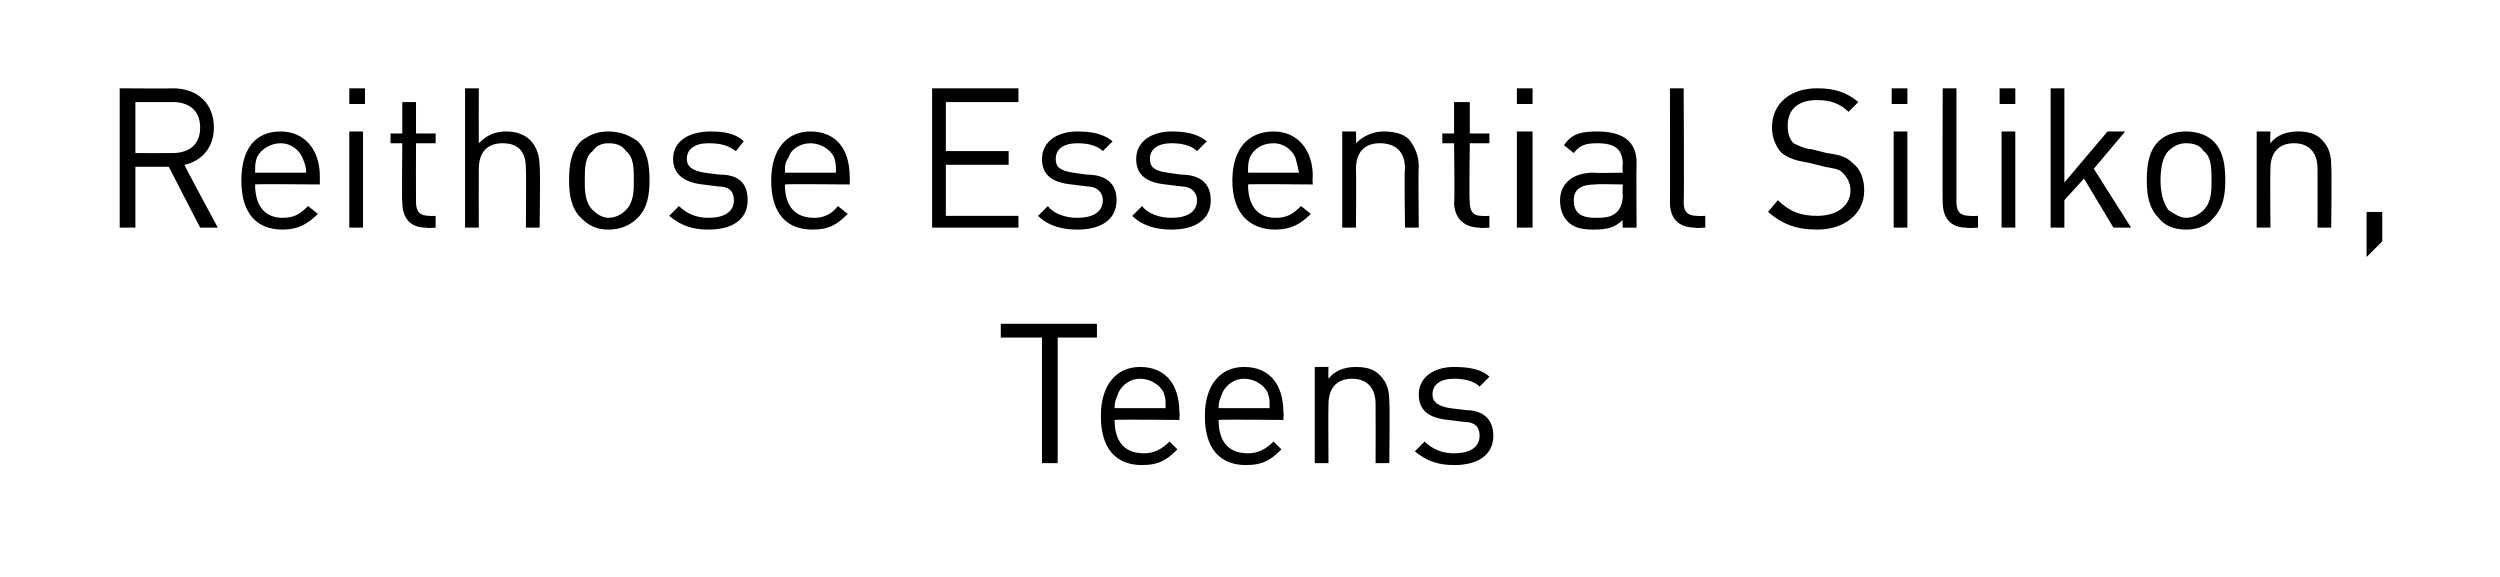<?xml version="1.0" standalone="no"?><!DOCTYPE svg PUBLIC "-//W3C//DTD SVG 1.1//EN" "http://www.w3.org/Graphics/SVG/1.1/DTD/svg11.dtd"><svg xmlns="http://www.w3.org/2000/svg" version="1.1" width="127.4px" height="29.4px" viewBox="0 -4 127.4 29.4" style="top:-4px"><desc>﻿Reithose Essential Silikon, Teens﻿</desc><defs/><g id="Polygon139552"><path d="m53.9 13.2l0 6.4l-.8 0l0-6.4l-2.1 0l0-.7l4.9 0l0 .7l-2 0zm2.9 4.2c0 1.1.5 1.7 1.5 1.7c.5 0 .9-.2 1.3-.6c0 0 .4.4.4.4c-.5.5-.9.8-1.8.8c-1.3 0-2.1-.8-2.1-2.5c0-1.6.8-2.5 2-2.5c1.3 0 2 .9 2 2.3c.03.04 0 .4 0 .4c0 0-3.29-.03-3.3 0zm2.5-1.4c-.2-.4-.7-.7-1.2-.7c-.5 0-.9.3-1.1.7c-.1.3-.2.4-.2.8c0 0 2.6 0 2.6 0c0-.4 0-.5-.1-.8zm2.8 1.4c0 1.1.5 1.7 1.5 1.7c.5 0 .9-.2 1.3-.6c0 0 .4.4.4.4c-.5.5-.9.8-1.8.8c-1.3 0-2.1-.8-2.1-2.5c0-1.6.8-2.5 2-2.5c1.3 0 2 .9 2 2.3c.03.04 0 .4 0 .4c0 0-3.29-.03-3.3 0zm2.5-1.4c-.2-.4-.7-.7-1.2-.7c-.5 0-.9.3-1.1.7c-.1.3-.2.4-.2.8c0 0 2.6 0 2.6 0c0-.4 0-.5-.1-.8zm5.5 3.6c0 0 .01-2.99 0-3c0-.9-.5-1.3-1.2-1.3c-.7 0-1.2.4-1.2 1.3c-.02.01 0 3 0 3l-.7 0l0-4.9l.7 0c0 0-.02.56 0 .6c.3-.4.8-.6 1.4-.6c.5 0 .9.1 1.2.4c.4.4.5.8.5 1.4c.03-.01 0 3.1 0 3.1l-.7 0zm4 .1c-.8 0-1.4-.2-2-.7c0 0 .5-.5.5-.5c.4.4.9.6 1.5.6c.8 0 1.3-.3 1.3-.9c0-.4-.2-.7-.8-.7c0 0-.8-.1-.8-.1c-1-.1-1.5-.5-1.5-1.3c0-.9.8-1.4 1.8-1.4c.7 0 1.4.1 1.8.5c0 0-.5.5-.5.5c-.3-.3-.8-.4-1.3-.4c-.7 0-1.1.3-1.1.8c0 .4.3.6.9.7c0 0 .8.1.8.1c.8 0 1.4.4 1.4 1.3c0 1-.8 1.5-2 1.5z" stroke="none" fill="#000"/></g><g id="Polygon139551"><path d="m10.2 7.6l-1.6-3.1l-1.7 0l0 3.1l-.8 0l0-7.1c0 0 2.72.02 2.7 0c1.3 0 2.1.8 2.1 2c0 1-.6 1.7-1.5 1.9c-.02.01 1.7 3.2 1.7 3.2l-.9 0zm-1.4-6.4c-.05 0-1.9 0-1.9 0l0 2.6c0 0 1.85.01 1.9 0c.8 0 1.4-.4 1.4-1.3c0-.9-.6-1.3-1.4-1.3zm4.2 4.2c0 1.1.5 1.7 1.4 1.7c.6 0 .9-.2 1.3-.6c0 0 .5.4.5.4c-.5.5-1 .8-1.8.8c-1.3 0-2.1-.8-2.1-2.5c0-1.6.7-2.5 2-2.5c1.2 0 2 .9 2 2.3c-.01.04 0 .4 0 .4c0 0-3.33-.03-3.3 0zm2.4-1.4c-.2-.4-.6-.7-1.1-.7c-.5 0-1 .3-1.2.7c-.1.3-.1.4-.1.8c0 0 2.6 0 2.6 0c0-.4-.1-.5-.2-.8zm2.4 3.6l0-4.9l.7 0l0 4.9l-.7 0zm0-6.3l0-.8l.8 0l0 .8l-.8 0zm3.9 6.3c-.8 0-1.2-.5-1.2-1.3c-.03.02 0-3 0-3l-.6 0l0-.5l.6 0l0-1.6l.7 0l0 1.6l1 0l0 .5l-1 0c0 0-.01 3 0 3c0 .5.2.7.7.7c-.04.02.3 0 .3 0l0 .6c0 0-.47.04-.5 0zm5.1 0c0 0 .02-3 0-3c0-.9-.4-1.3-1.2-1.3c-.7 0-1.2.4-1.2 1.3c-.01 0 0 3 0 3l-.7 0l0-7.1l.7 0c0 0-.01 2.76 0 2.8c.4-.4.8-.6 1.4-.6c1.1 0 1.7.7 1.7 1.8c.04-.02 0 3.1 0 3.1l-.7 0zm5.7-.5c-.4.4-.9.6-1.5.6c-.6 0-1-.2-1.4-.6c-.5-.5-.6-1.2-.6-1.9c0-.8.1-1.5.6-2c.4-.3.8-.5 1.4-.5c.6 0 1.1.2 1.5.5c.5.5.6 1.2.6 2c0 .7-.1 1.4-.6 1.9zm-.6-3.4c-.2-.3-.5-.4-.9-.4c-.3 0-.6.1-.8.4c-.4.3-.4.9-.4 1.5c0 .5 0 1.1.4 1.5c.2.2.5.4.8.4c.4 0 .7-.2.9-.4c.4-.4.4-1 .4-1.5c0-.6 0-1.2-.4-1.5zm4.2 4c-.8 0-1.4-.2-2-.7c0 0 .5-.5.5-.5c.4.4.9.6 1.5.6c.8 0 1.3-.3 1.3-.9c0-.4-.2-.7-.8-.7c0 0-.8-.1-.8-.1c-.9-.1-1.5-.5-1.5-1.3c0-.9.8-1.4 1.9-1.4c.7 0 1.3.1 1.7.5c0 0-.4.5-.4.5c-.4-.3-.8-.4-1.4-.4c-.7 0-1.1.3-1.1.8c0 .4.3.6.9.7c0 0 .8.1.8.1c.9 0 1.4.4 1.4 1.3c0 1-.8 1.5-2 1.5zm3.9-2.3c0 1.1.5 1.7 1.5 1.7c.5 0 .9-.2 1.2-.6c0 0 .5.4.5.4c-.5.5-.9.8-1.8.8c-1.3 0-2.1-.8-2.1-2.5c0-1.6.8-2.5 2-2.5c1.3 0 2 .9 2 2.3c.02.04 0 .4 0 .4c0 0-3.3-.03-3.3 0zm2.5-1.4c-.2-.4-.7-.7-1.2-.7c-.5 0-1 .3-1.1.7c-.2.3-.2.4-.2.8c0 0 2.6 0 2.6 0c0-.4 0-.5-.1-.8zm5 3.6l0-7.1l4.4 0l0 .7l-3.7 0l0 2.5l3.2 0l0 .7l-3.2 0l0 2.6l3.7 0l0 .6l-4.4 0zm7.4.1c-.8 0-1.5-.2-2-.7c0 0 .5-.5.5-.5c.3.4.9.6 1.5.6c.8 0 1.3-.3 1.3-.9c0-.4-.3-.7-.8-.7c0 0-.8-.1-.8-.1c-1-.1-1.5-.5-1.5-1.3c0-.9.8-1.4 1.8-1.4c.7 0 1.3.1 1.8.5c0 0-.5.5-.5.5c-.3-.3-.8-.4-1.3-.4c-.7 0-1.1.3-1.1.8c0 .4.2.6.9.7c0 0 .7.1.7.1c.9 0 1.5.4 1.5 1.3c0 1-.8 1.5-2 1.5zm4.8 0c-.8 0-1.5-.2-2-.7c0 0 .5-.5.5-.5c.3.4.9.6 1.5.6c.8 0 1.3-.3 1.3-.9c0-.4-.3-.7-.8-.7c0 0-.8-.1-.8-.1c-1-.1-1.5-.5-1.5-1.3c0-.9.8-1.4 1.8-1.4c.7 0 1.3.1 1.8.5c0 0-.5.5-.5.5c-.3-.3-.8-.4-1.3-.4c-.7 0-1.1.3-1.1.8c0 .4.2.6.9.7c0 0 .7.1.7.1c.9 0 1.5.4 1.5 1.3c0 1-.8 1.5-2 1.5zm3.9-2.3c0 1.1.5 1.7 1.4 1.7c.6 0 .9-.2 1.3-.6c0 0 .5.4.5.4c-.5.5-1 .8-1.8.8c-1.3 0-2.2-.8-2.2-2.5c0-1.6.8-2.5 2.1-2.5c1.2 0 2 .9 2 2.3c-.03.04 0 .4 0 .4c0 0-3.35-.03-3.3 0zm2.4-1.4c-.2-.4-.6-.7-1.1-.7c-.6 0-1 .3-1.2.7c-.1.3-.1.4-.1.8c0 0 2.6 0 2.6 0c-.1-.4-.1-.5-.2-.8zm5.6 3.6c0 0-.05-2.99 0-3c0-.9-.5-1.3-1.3-1.3c-.7 0-1.2.4-1.2 1.3c.02.01 0 3 0 3l-.7 0l0-4.9l.7 0c0 0 .02.56 0 .6c.4-.4.9-.6 1.4-.6c.5 0 1 .1 1.3.4c.3.4.5.8.5 1.4c-.03-.01 0 3.1 0 3.1l-.7 0zm3.8 0c-.8 0-1.3-.5-1.3-1.3c.04.02 0-3 0-3l-.6 0l0-.5l.6 0l0-1.6l.8 0l0 1.6l1 0l0 .5l-1 0c0 0-.04 3 0 3c0 .5.2.7.6.7c.03.02.4 0 .4 0l0 .6c0 0-.5.04-.5 0zm1.9 0l0-4.9l.8 0l0 4.9l-.8 0zm0-6.3l0-.8l.8 0l0 .8l-.8 0zm5.4 6.3c0 0-.04-.43 0-.4c-.4.4-.8.5-1.5.5c-.6 0-1-.1-1.3-.4c-.3-.3-.4-.7-.4-1.1c0-.8.6-1.4 1.7-1.4c-.02.03 1.5 0 1.5 0c0 0-.04-.44 0-.4c0-.8-.4-1.1-1.3-1.1c-.6 0-.9.1-1.2.5c0 0-.5-.4-.5-.4c.4-.6.9-.7 1.7-.7c1.3 0 2 .5 2 1.6c-.02 0 0 3.3 0 3.3l-.7 0zm0-2.2c0 0-1.42-.03-1.4 0c-.8 0-1.1.3-1.1.8c0 .6.3.9 1.1.9c.4 0 .8 0 1.1-.3c.2-.2.3-.5.3-.9c-.04 0 0-.5 0-.5zm3.7 2.2c-.9 0-1.3-.5-1.3-1.3c.01.03 0-5.8 0-5.8l.7 0c0 0 .03 5.8 0 5.8c0 .5.2.7.7.7c-.01.02.4 0 .4 0l0 .6c0 0-.54.04-.5 0zm6.2.1c-1.1 0-1.8-.3-2.5-.9c0 0 .5-.6.5-.6c.6.6 1.2.8 2 .8c1 0 1.7-.5 1.7-1.3c0-.4-.2-.7-.4-.9c-.2-.2-.4-.2-.9-.3c0 0-.8-.2-.8-.2c-.6-.1-1-.2-1.4-.5c-.3-.3-.5-.8-.5-1.3c0-1.2.9-2 2.3-2c.9 0 1.5.2 2.1.7c0 0-.5.5-.5.5c-.4-.4-.9-.6-1.6-.6c-1 0-1.5.5-1.5 1.3c0 .4.1.7.3.9c.2.1.6.3.9.3c0 0 .8.2.8.2c.7.1 1 .2 1.3.5c.4.3.6.8.6 1.4c0 1.2-1 2-2.4 2zm3.9-.1l0-4.9l.7 0l0 4.9l-.7 0zm-.1-6.3l0-.8l.8 0l0 .8l-.8 0zm3.8 6.3c-.8 0-1.2-.5-1.2-1.3c-.02.03 0-5.8 0-5.8l.7 0c0 0 0 5.8 0 5.8c0 .5.2.7.7.7c-.04.02.4 0 .4 0l0 .6c0 0-.57.04-.6 0zm1.8 0l0-4.9l.7 0l0 4.9l-.7 0zm-.1-6.3l0-.8l.8 0l0 .8l-.8 0zm5.8 6.3l-1.5-2.5l-1 1.1l0 1.4l-.7 0l0-7.1l.7 0l0 4.8l2.2-2.6l.9 0l-1.6 1.9l1.9 3l-.9 0zm5.1-.5c-.3.4-.8.6-1.4.6c-.6 0-1.1-.2-1.4-.6c-.5-.5-.6-1.2-.6-1.9c0-.8.1-1.5.6-2c.3-.3.8-.5 1.4-.5c.6 0 1.1.2 1.4.5c.5.5.6 1.2.6 2c0 .7-.1 1.4-.6 1.9zm-.5-3.4c-.2-.3-.5-.4-.9-.4c-.3 0-.6.1-.9.4c-.3.3-.4.9-.4 1.5c0 .5.1 1.1.4 1.5c.3.2.6.4.9.4c.4 0 .7-.2.9-.4c.4-.4.4-1 .4-1.5c0-.6 0-1.2-.4-1.5zm5.8 3.9c0 0 .01-2.99 0-3c0-.9-.5-1.3-1.2-1.3c-.7 0-1.2.4-1.2 1.3c-.02.01 0 3 0 3l-.7 0l0-4.9l.7 0c0 0-.02.56 0 .6c.3-.4.8-.6 1.4-.6c.5 0 .9.1 1.2.4c.4.4.5.8.5 1.4c.03-.01 0 3.1 0 3.1l-.7 0zm2.5 1.5l0-2.3l.8 0l0 1.5l-.8.8z" stroke="none" fill="#000"/></g></svg>
